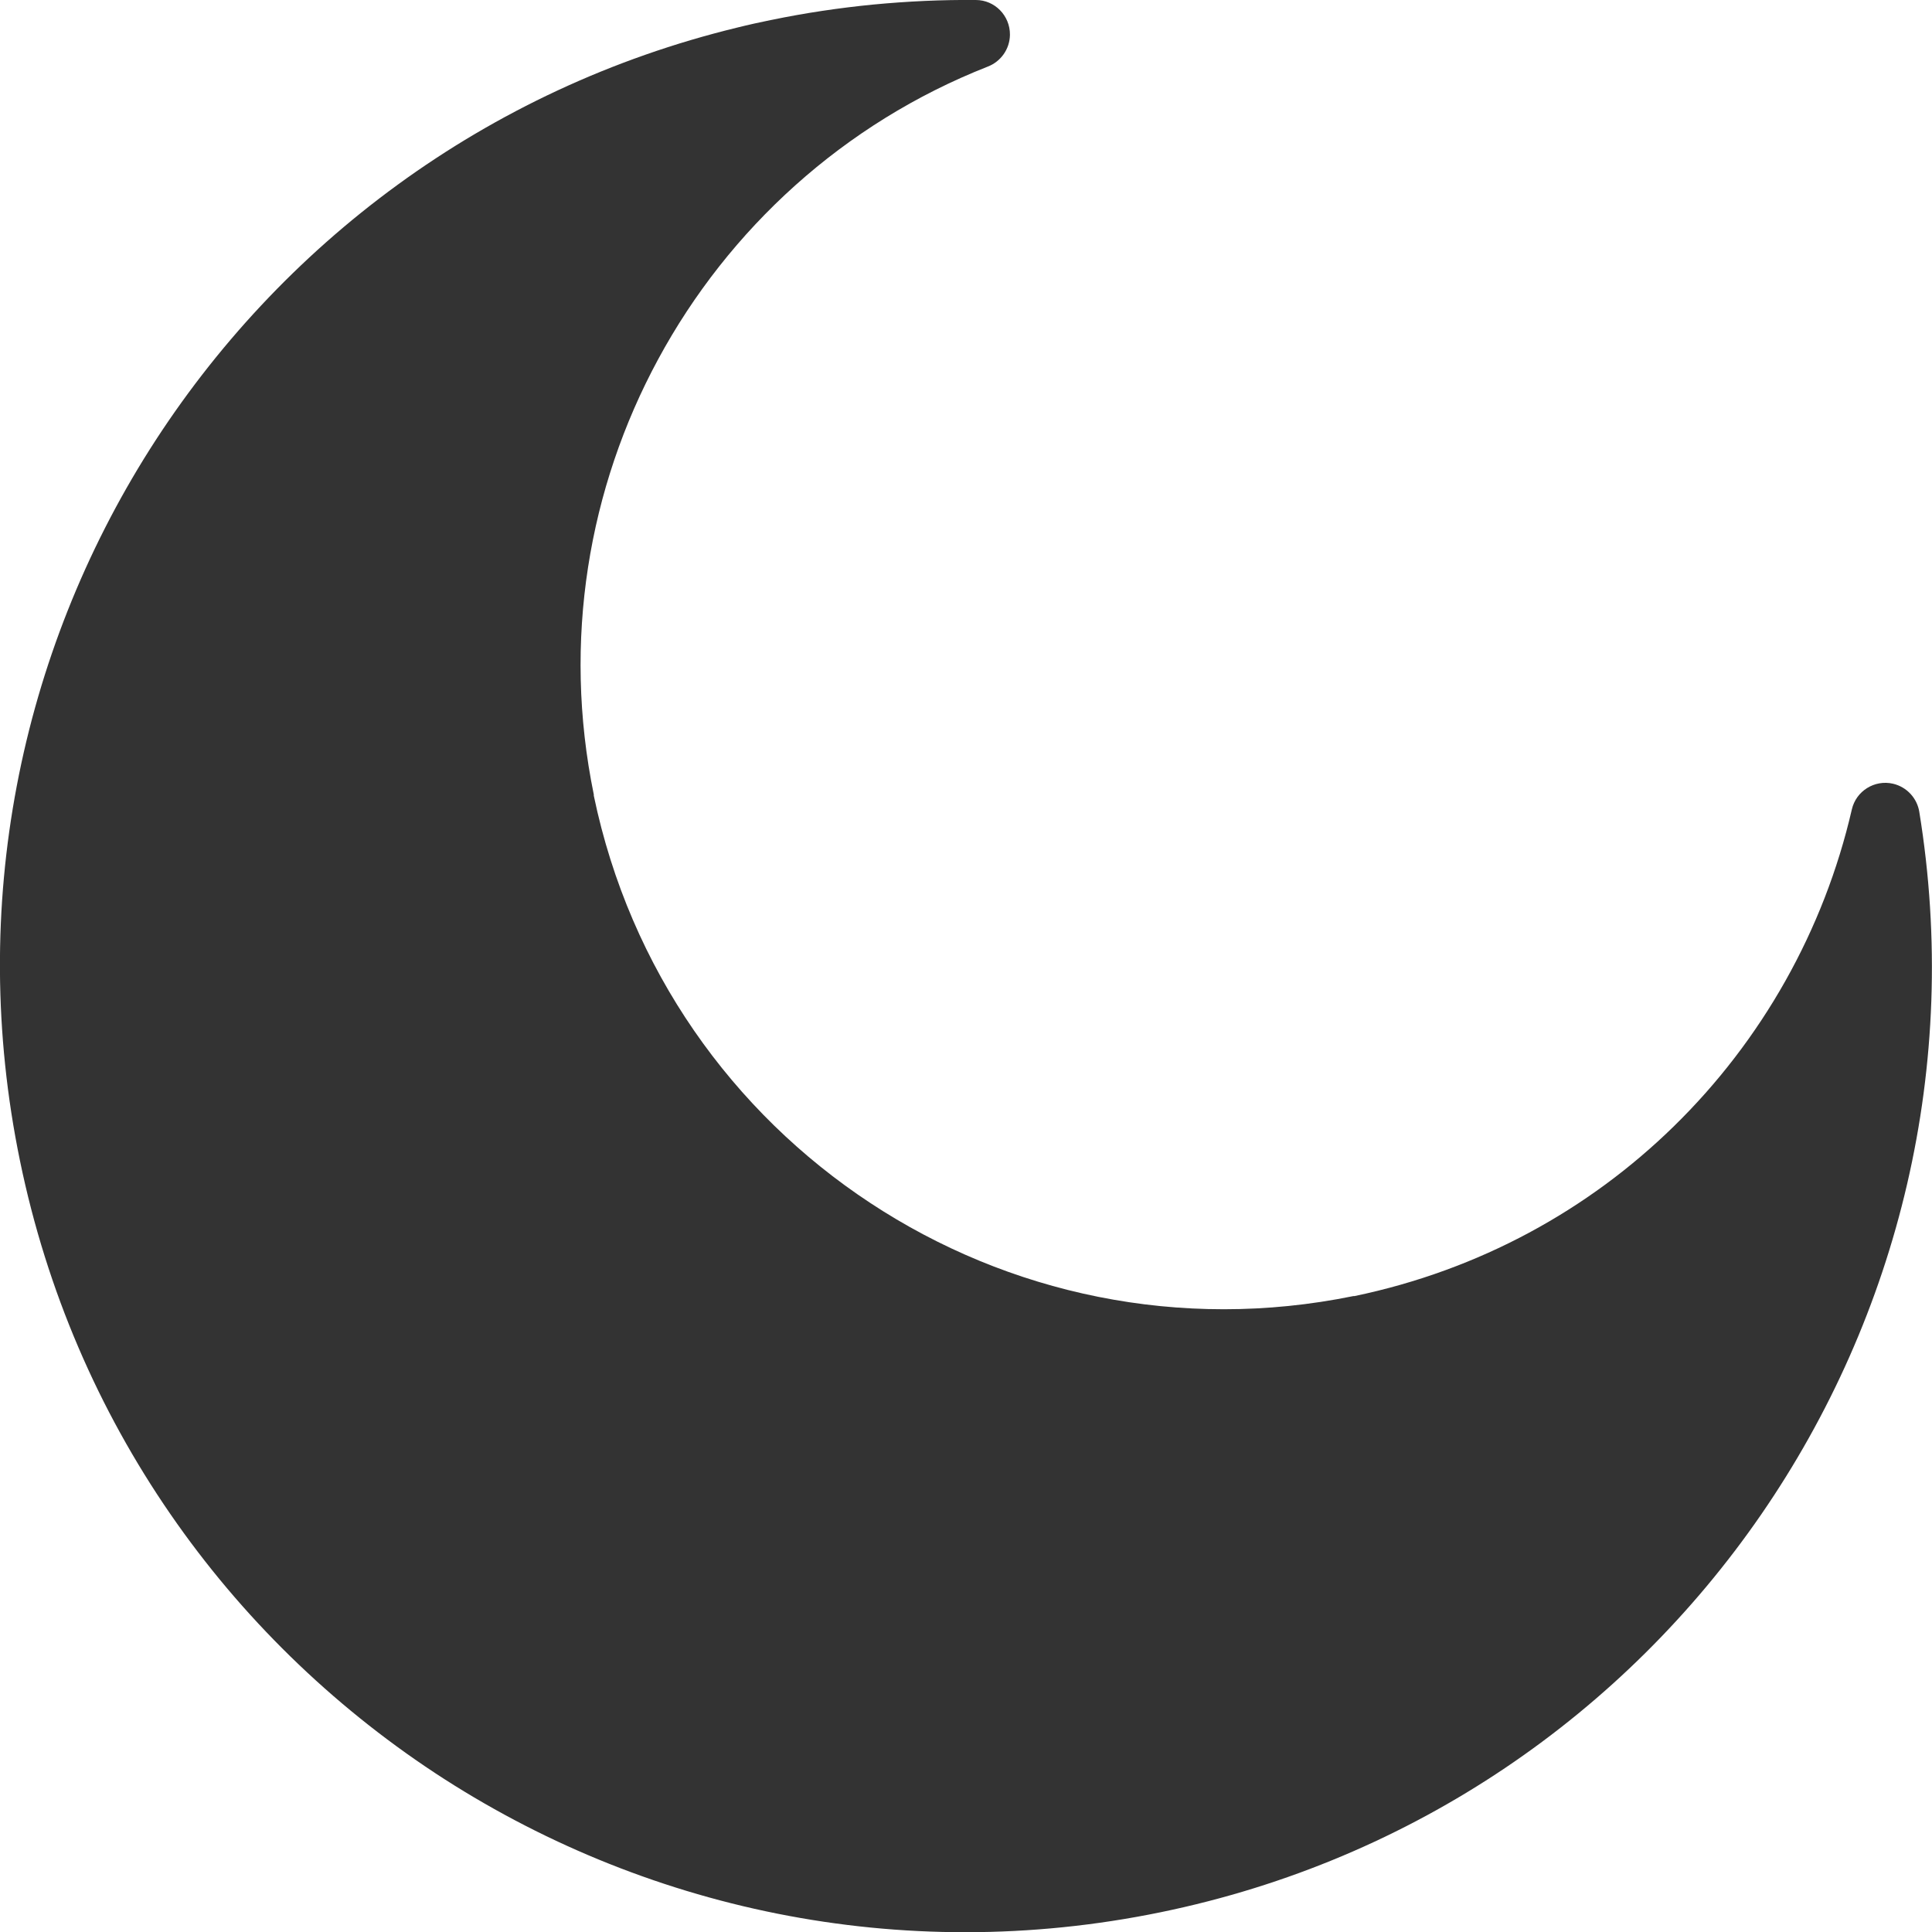 <?xml version="1.0" encoding="UTF-8"?>
<svg id="Layer_1" data-name="Layer 1" xmlns="http://www.w3.org/2000/svg" viewBox="0 0 122.89 122.91">
  <defs>
    <style>
      .cls-1 {
        fill: #333;
      }
    </style>
  </defs>
  <path class="cls-1" d="M49.06,1.27c2.17-.45,4.34-.77,6.48-.98C57.74,.08,59.92-.02,62.07,0c1.21,0,2.18,1,2.17,2.21-.01,.93-.6,1.72-1.42,2.03-9.15,3.6-16.47,10.31-20.96,18.62-4.42,8.17-6.1,17.88-4.09,27.68v.07c2.3,11.06,8.84,20.15,17.59,25.91,8.74,5.76,19.67,8.18,30.73,5.92h.07c7.96-1.66,14.89-5.5,20.3-10.79,5.6-5.47,9.56-12.48,11.33-20.16,.27-1.18,1.45-1.91,2.62-1.64,.89,.21,1.53,.93,1.67,1.78,2.64,16.2-1.35,32.07-10.06,44.71-8.67,12.58-22.03,21.97-38.18,25.29-16.62,3.42-33.05-.22-46.18-8.86C14.52,104.1,4.69,90.45,1.27,73.83c-3.34-16.23,.05-32.28,8.26-45.25C17.78,15.57,30.88,5.64,46.91,1.75c.31-.08,.67-.16,1.06-.25h0l1.08-.23h0Z"/>
</svg>